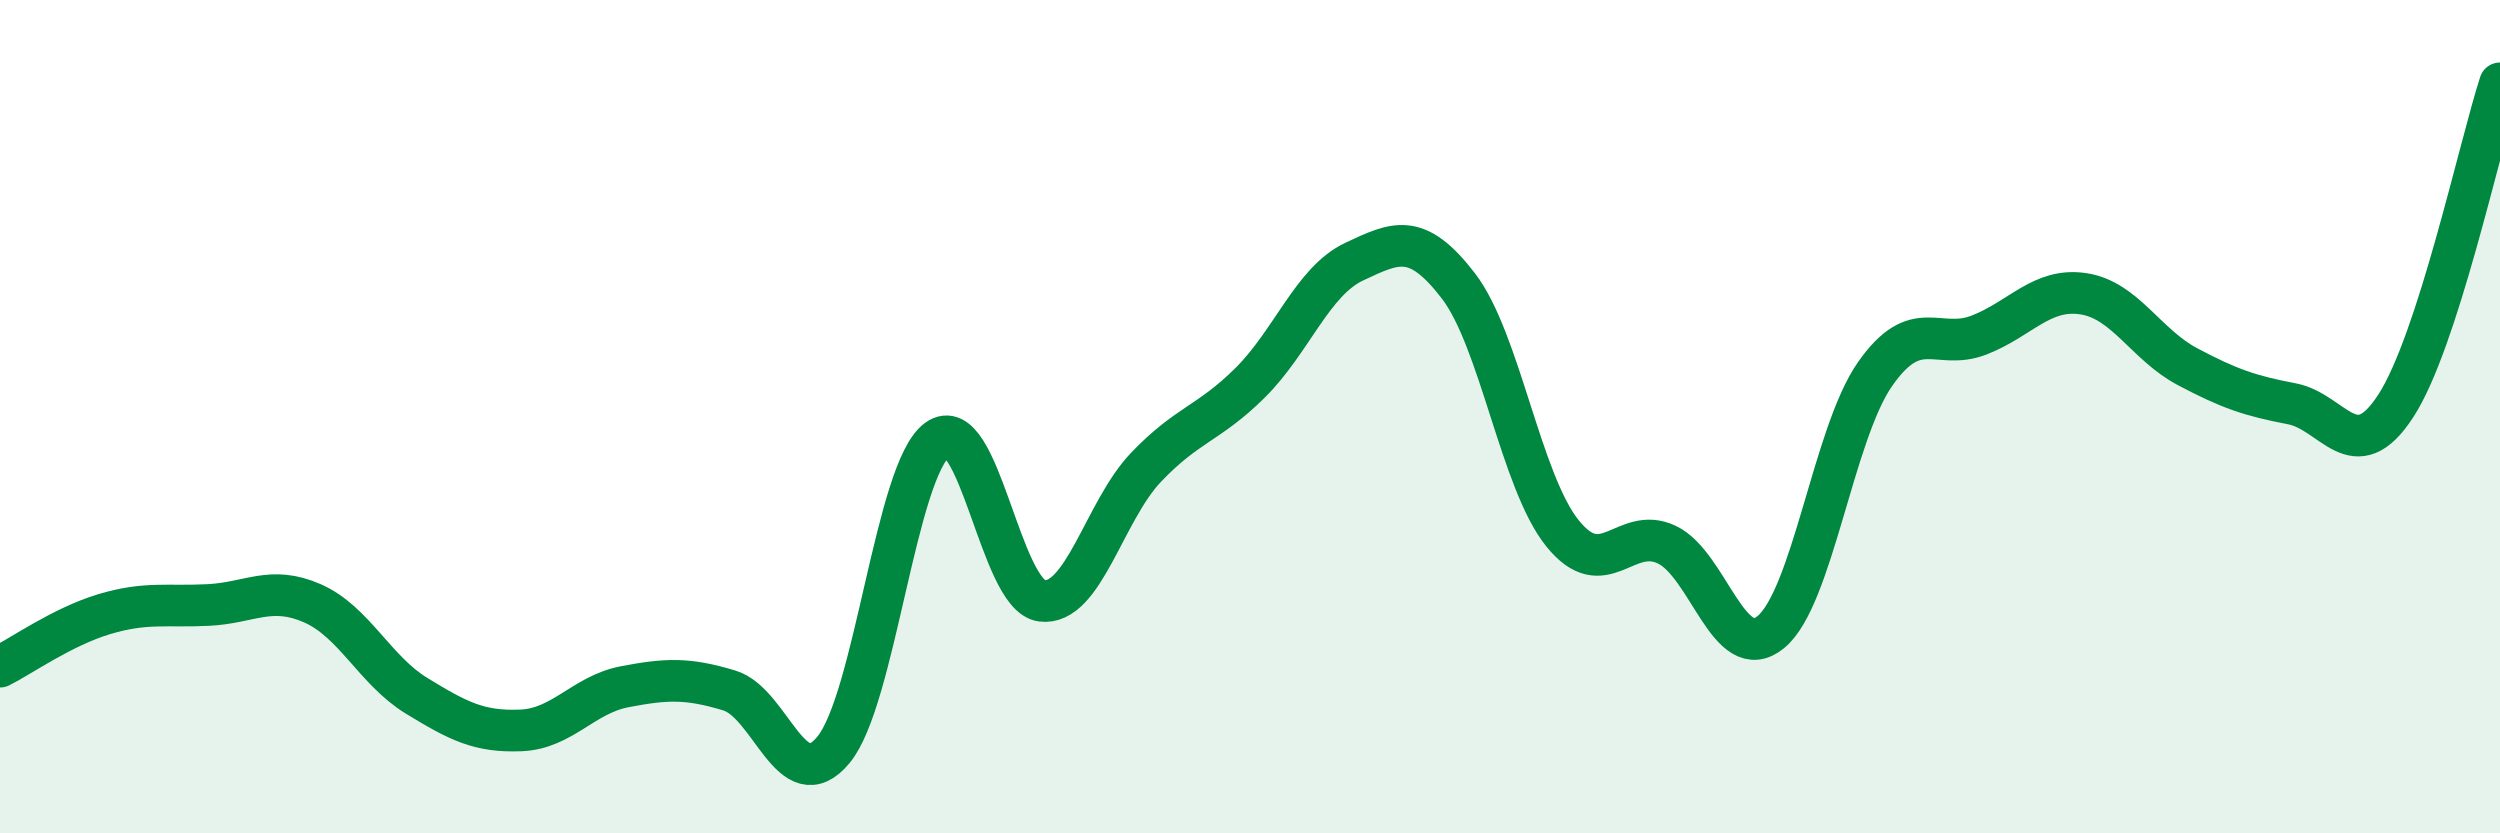 
    <svg width="60" height="20" viewBox="0 0 60 20" xmlns="http://www.w3.org/2000/svg">
      <path
        d="M 0,16 C 0.5,15.75 1.5,15.04 2.5,14.74 C 3.5,14.44 4,14.57 5,14.52 C 6,14.47 6.5,14.04 7.5,14.48 C 8.5,14.92 9,16.09 10,16.7 C 11,17.31 11.5,17.57 12.5,17.53 C 13.5,17.49 14,16.67 15,16.48 C 16,16.29 16.5,16.27 17.5,16.57 C 18.5,16.87 19,19.2 20,18 C 21,16.8 21.5,11.27 22.5,10.55 C 23.5,9.83 24,14.29 25,14.42 C 26,14.55 26.5,12.27 27.5,11.22 C 28.5,10.17 29,10.18 30,9.19 C 31,8.2 31.5,6.75 32.5,6.28 C 33.5,5.81 34,5.56 35,6.86 C 36,8.16 36.5,11.56 37.5,12.8 C 38.5,14.04 39,12.6 40,13.07 C 41,13.54 41.5,15.99 42.5,15.17 C 43.5,14.35 44,10.41 45,8.98 C 46,7.55 46.5,8.43 47.5,8.04 C 48.5,7.65 49,6.9 50,7.05 C 51,7.2 51.5,8.27 52.5,8.8 C 53.5,9.33 54,9.5 55,9.69 C 56,9.88 56.5,11.28 57.5,9.74 C 58.5,8.2 59.5,3.55 60,2L60 20L0 20Z"
        fill="#008740"
        opacity="0.1"
        stroke-linecap="round"
        stroke-linejoin="round"
      />
      <path
        d="M 0,16 C 0.5,15.75 1.5,15.04 2.5,14.74 C 3.5,14.44 4,14.57 5,14.52 C 6,14.47 6.5,14.04 7.5,14.48 C 8.5,14.92 9,16.09 10,16.7 C 11,17.31 11.5,17.57 12.5,17.53 C 13.5,17.49 14,16.67 15,16.48 C 16,16.29 16.5,16.27 17.5,16.57 C 18.5,16.87 19,19.2 20,18 C 21,16.8 21.5,11.27 22.5,10.55 C 23.5,9.83 24,14.29 25,14.42 C 26,14.55 26.5,12.27 27.5,11.22 C 28.5,10.17 29,10.18 30,9.19 C 31,8.2 31.5,6.75 32.5,6.28 C 33.5,5.81 34,5.56 35,6.86 C 36,8.16 36.5,11.56 37.5,12.8 C 38.5,14.04 39,12.6 40,13.07 C 41,13.54 41.5,15.99 42.5,15.17 C 43.5,14.35 44,10.41 45,8.98 C 46,7.55 46.5,8.43 47.5,8.04 C 48.5,7.65 49,6.9 50,7.05 C 51,7.2 51.5,8.27 52.5,8.8 C 53.5,9.33 54,9.5 55,9.69 C 56,9.88 56.5,11.28 57.5,9.74 C 58.5,8.2 59.5,3.55 60,2"
        stroke="#008740"
        stroke-width="1"
        fill="none"
        stroke-linecap="round"
        stroke-linejoin="round"
      />
    </svg>
  